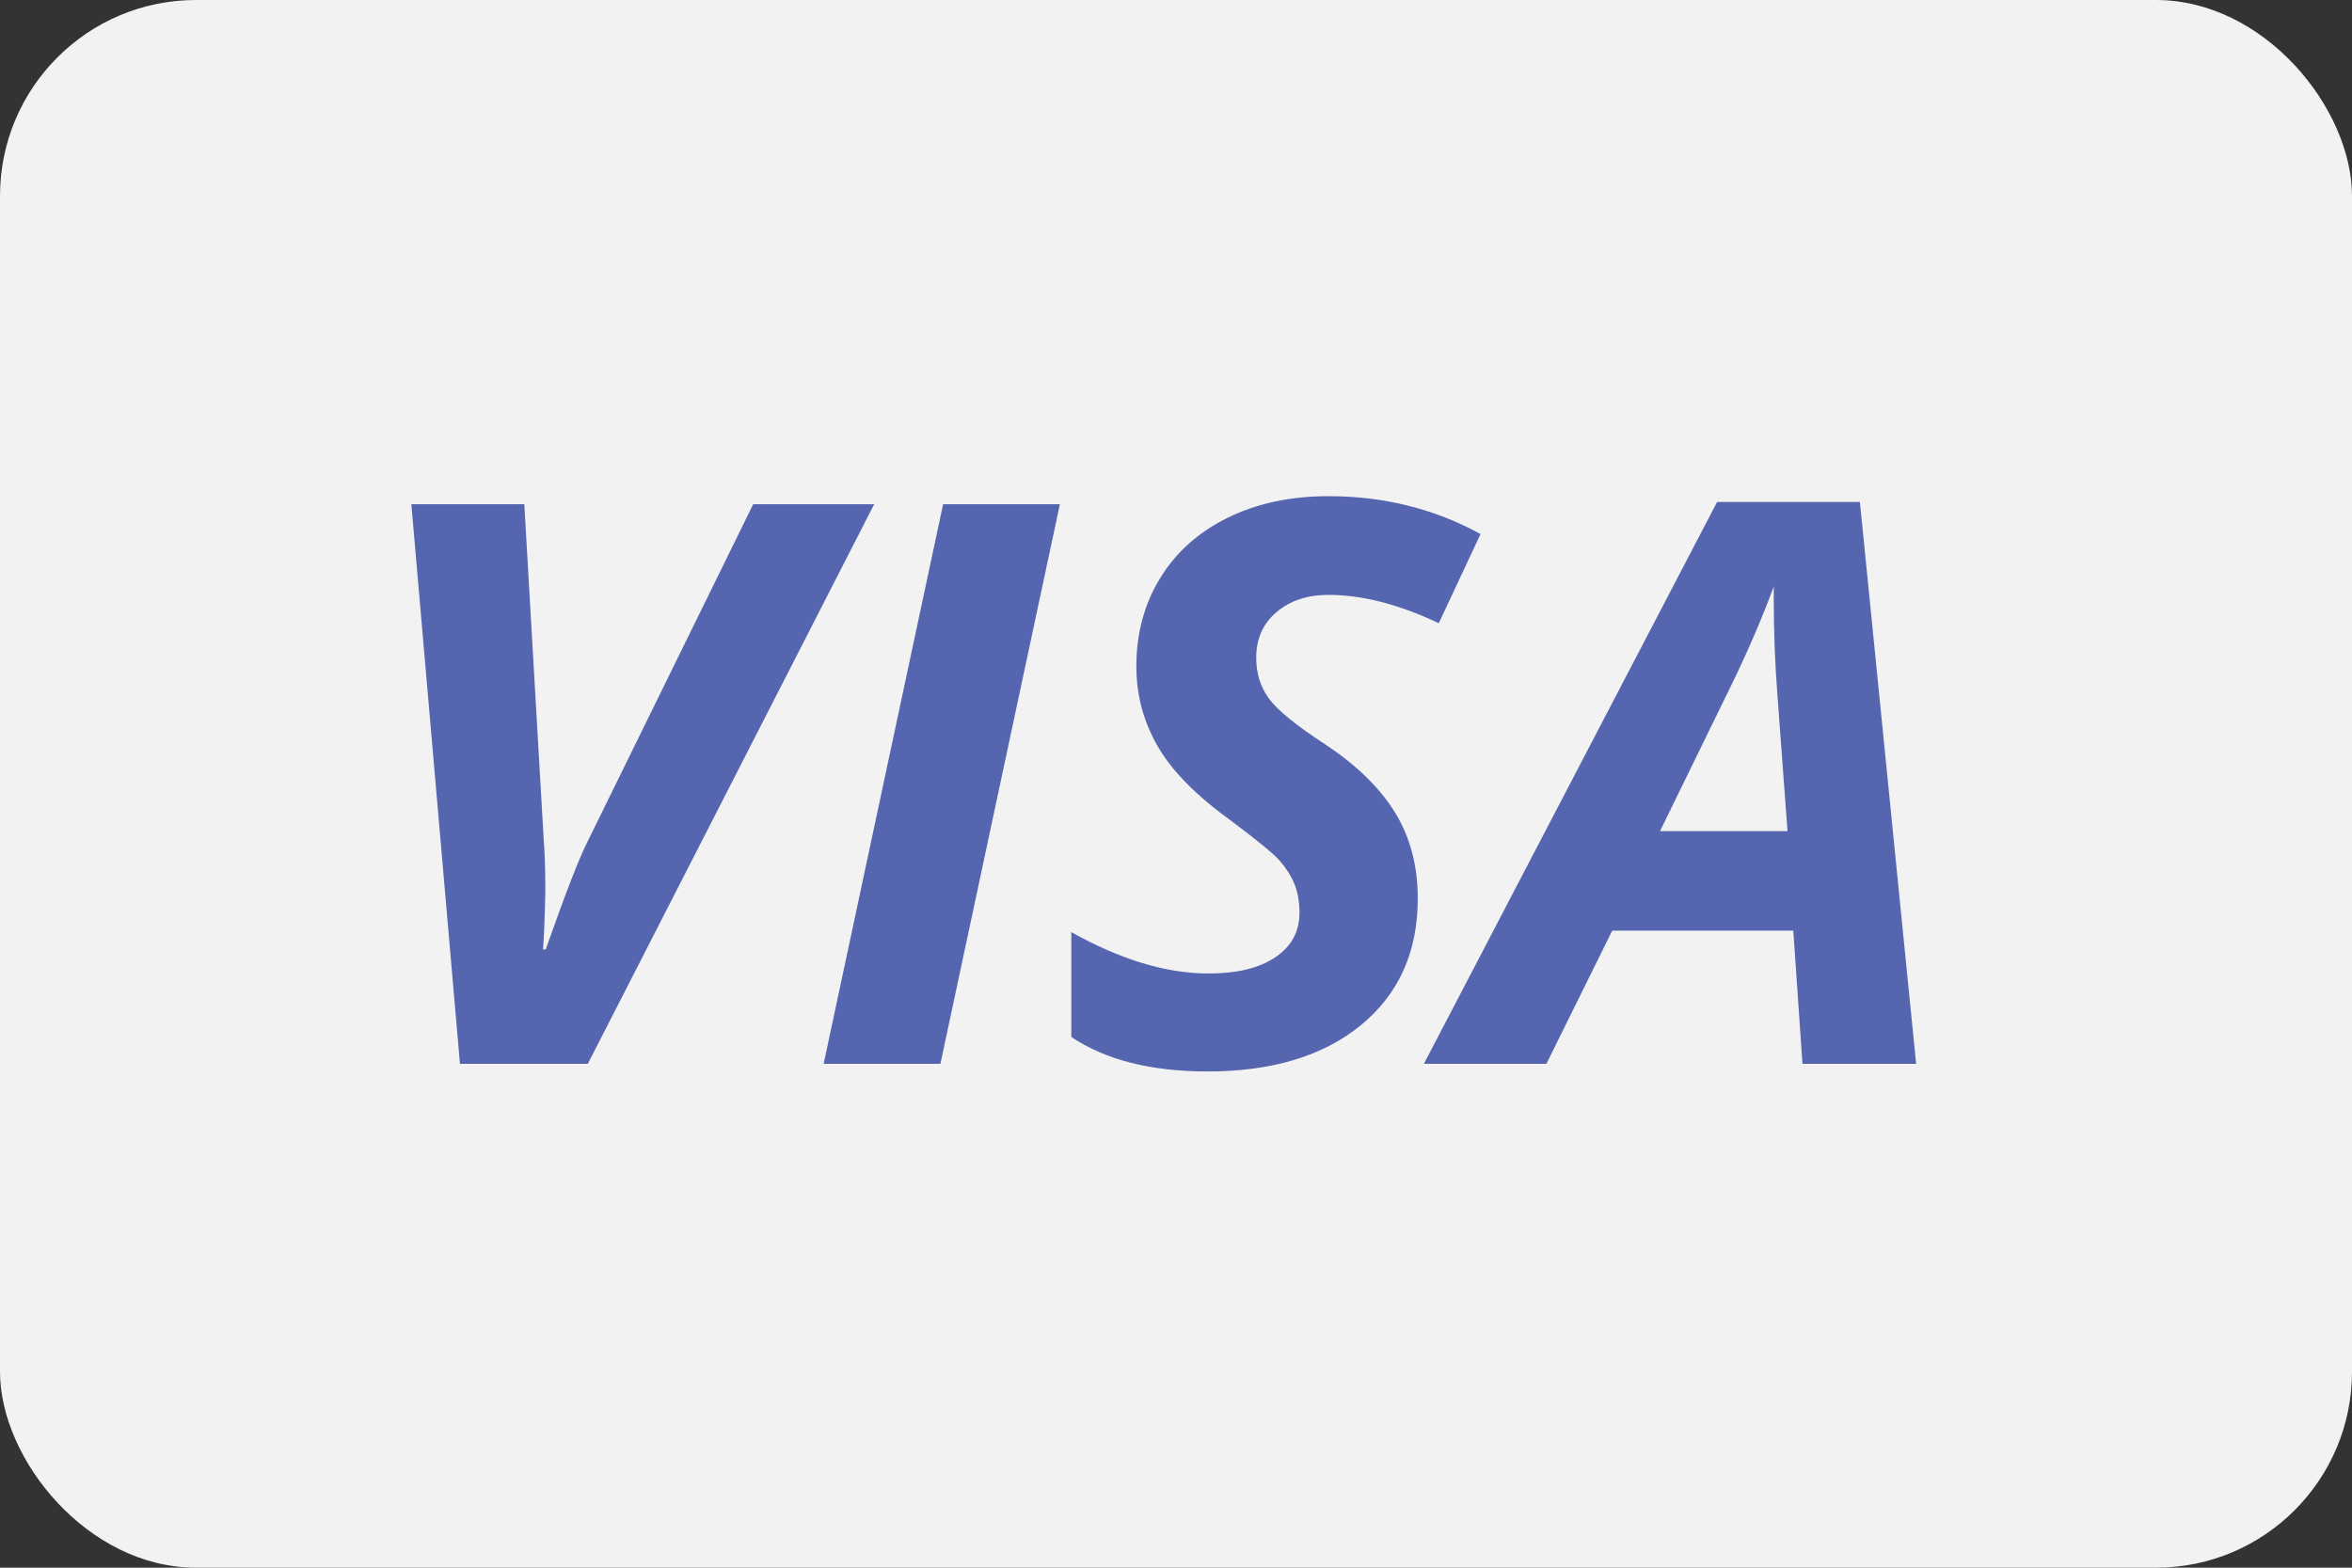 <?xml version="1.0" encoding="UTF-8"?> <svg xmlns="http://www.w3.org/2000/svg" xmlns:xlink="http://www.w3.org/1999/xlink" width="48px" height="32px" viewBox="0 0 48 32"><rect x="0" y="0" width="48" height="32" fill="#333333" stroke="none"/> <!-- Generator: Sketch 52.6 (67491) - http://www.bohemiancoding.com/sketch --> <title>S7-icon/Color/Visa</title> <desc>Created with Sketch.</desc> <g id="S7-icon/Color/Visa" stroke="none" stroke-width="1" fill="none" fill-rule="evenodd"> <rect id="Back" fill="#F2F2F2" x="0" y="0" width="48" height="32" rx="4"></rect> <path d="M11.137,19.379 C11.543,18.229 11.828,17.492 11.996,17.168 L15.371,10.293 L17.84,10.293 L11.996,21.715 L9.387,21.715 L8.395,10.293 L10.7,10.293 L11.098,17.168 C11.118,17.402 11.129,17.75 11.129,18.207 C11.117,18.744 11.102,19.135 11.082,19.379 L11.137,19.379 Z M16.809,21.715 L19.247,10.293 L21.63,10.293 L19.192,21.715 L16.809,21.715 Z M28.934,18.34 C28.934,19.43 28.547,20.289 27.778,20.922 C27.007,21.555 25.962,21.871 24.645,21.871 C23.493,21.871 22.567,21.637 21.864,21.168 L21.864,19.027 C22.868,19.589 23.802,19.871 24.661,19.871 C25.243,19.871 25.7,19.762 26.028,19.539 C26.356,19.318 26.52,19.016 26.52,18.629 C26.52,18.406 26.485,18.209 26.415,18.039 C26.345,17.871 26.243,17.713 26.114,17.566 C25.983,17.42 25.661,17.156 25.145,16.769 C24.426,16.252 23.92,15.744 23.629,15.237 C23.336,14.732 23.191,14.188 23.191,13.604 C23.191,12.932 23.351,12.333 23.675,11.803 C23.997,11.275 24.456,10.864 25.054,10.569 C25.65,10.275 26.335,10.128 27.113,10.128 C28.242,10.128 29.277,10.386 30.215,10.901 L29.363,12.721 C28.551,12.336 27.801,12.143 27.113,12.143 C26.679,12.143 26.326,12.26 26.051,12.495 C25.774,12.729 25.637,13.04 25.637,13.425 C25.637,13.743 25.723,14.021 25.895,14.257 C26.067,14.494 26.452,14.808 27.051,15.198 C27.68,15.615 28.153,16.075 28.465,16.577 C28.777,17.082 28.934,17.668 28.934,18.34 Z M36.598,18.996 L32.903,18.996 L31.559,21.715 L29.059,21.715 L35.043,10.246 L37.957,10.246 L39.105,21.715 L36.785,21.715 L36.598,18.996 Z M36.48,16.965 L36.277,14.231 C36.224,13.549 36.199,12.89 36.199,12.254 L36.199,11.973 C35.969,12.598 35.685,13.26 35.347,13.957 L33.878,16.965 L36.48,16.965 Z" id="Icon" fill="#5565AF"></path> </g> </svg> 